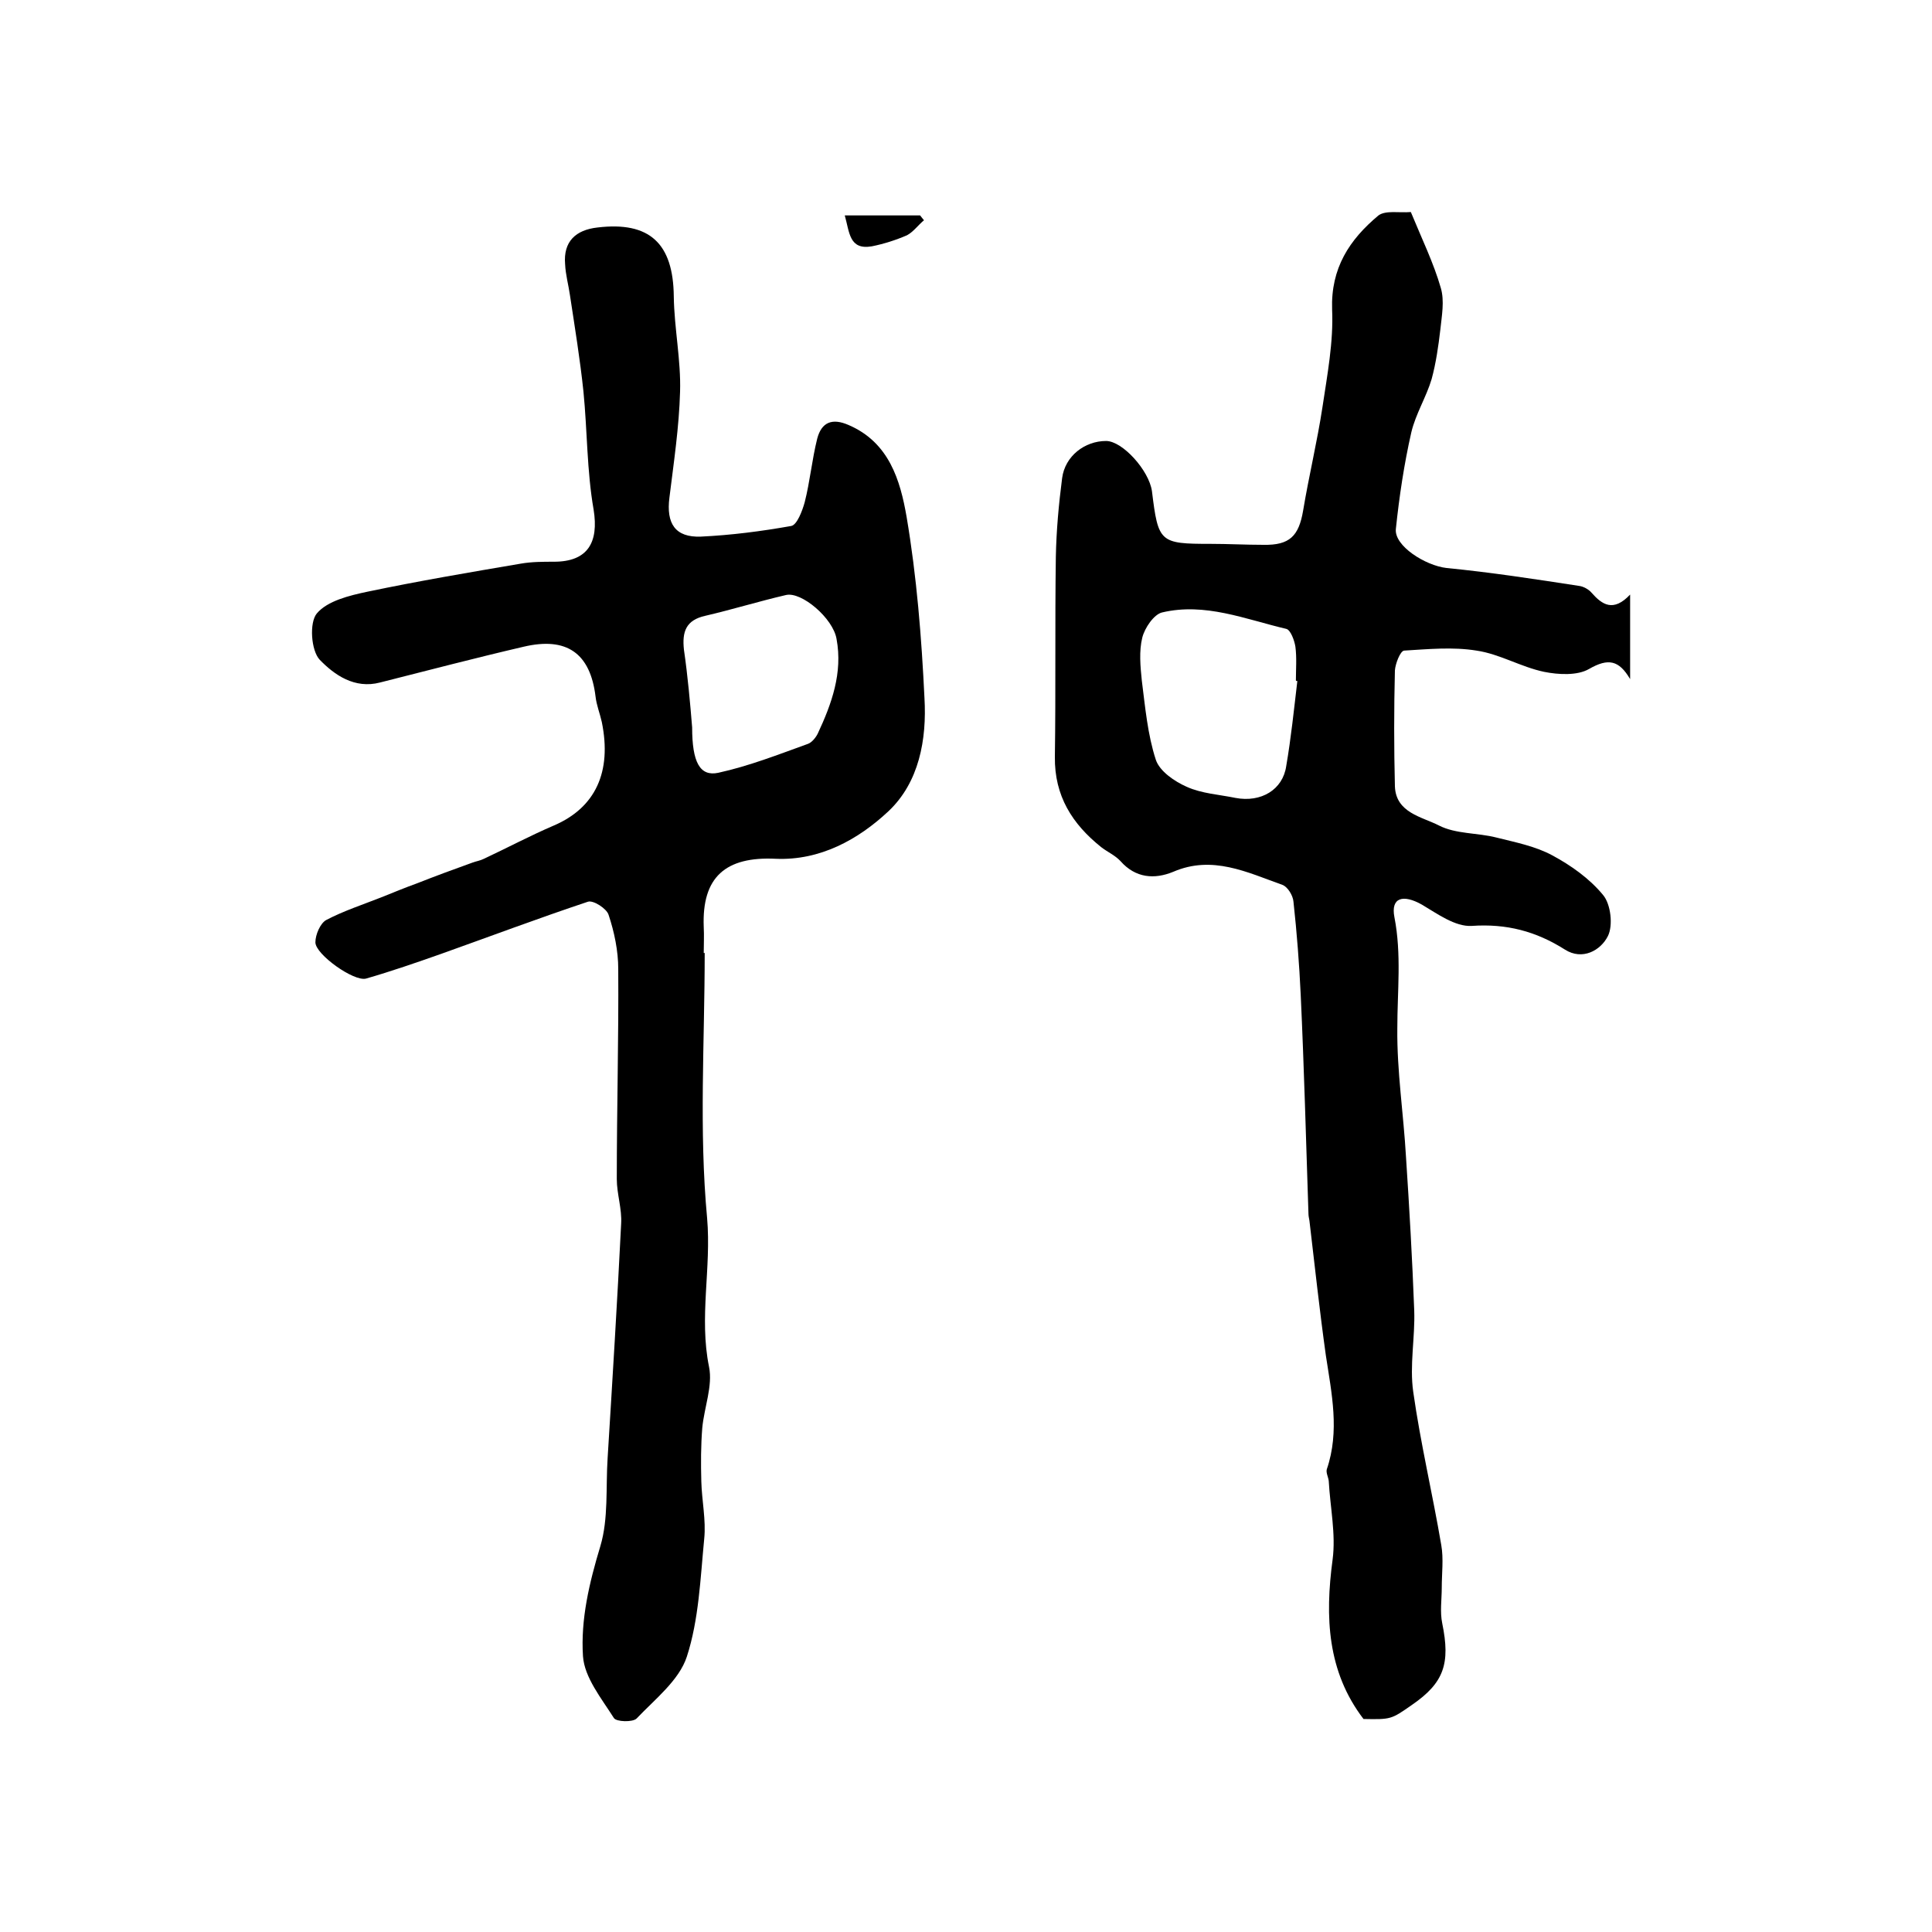<?xml version="1.0" encoding="utf-8"?>
<!-- Generator: Adobe Illustrator 22.0.0, SVG Export Plug-In . SVG Version: 6.00 Build 0)  -->
<svg version="1.1" id="图层_1" xmlns="http://www.w3.org/2000/svg" xmlns:xlink="http://www.w3.org/1999/xlink" x="0px" y="0px"
	 viewBox="0 0 400 400" style="enable-background:new 0 0 400 400;" xml:space="preserve">
<style type="text/css">
	.st0{fill:#FFFFFF;}
</style>
<g>
	
	<path d="M292.1,43.9c2.3,5.6,4.7,10.5,6.2,15.7c0.8,2.7,0.2,5.8-0.1,8.7c-0.4,3.4-0.9,6.9-1.8,10.2c-1.1,3.7-3.3,7.2-4.2,11
		c-1.5,6.6-2.5,13.3-3.2,20c-0.4,3.5,6.1,7.6,10.5,8.1c9.2,0.9,18.3,2.3,27.4,3.7c0.9,0.1,2,0.7,2.6,1.4c2.2,2.5,4.5,4.1,8,0.4
		c0,6.7,0,12.1,0,17.5c-2.3-3.9-4.5-4.4-8.5-2.1c-2.4,1.4-6.3,1.2-9.3,0.6c-4.8-1-9.2-3.7-14-4.4c-4.9-0.8-10-0.3-15,0
		c-0.8,0.1-1.8,2.7-1.9,4.1c-0.2,8-0.2,16,0,24c0.2,5.5,5.6,6.3,9.1,8.1c3.5,1.8,8,1.5,11.9,2.5c4,1,8.1,1.8,11.6,3.7
		c3.9,2.1,7.7,4.8,10.5,8.2c1.6,1.9,2.1,6.3,1,8.5c-1.5,3-5.3,5.1-8.9,2.8c-6-3.8-12.1-5.4-19.3-4.9c-3.4,0.2-7.1-2.5-10.3-4.4
		c-3.9-2.2-6.5-1.5-5.7,2.6c1.5,7.7,0.6,15.3,0.6,23c-0.1,8.9,1.3,17.8,1.8,26.7c0.7,10.6,1.3,21.1,1.7,31.7
		c0.2,5.6-1,11.4-0.2,16.9c1.5,10.6,4,21.1,5.8,31.7c0.5,2.8,0.1,5.9,0.1,8.8c0,2.5-0.4,5,0.1,7.4c1.7,8.3,0.4,12.3-6.3,16.9
		c-4.3,3-4.3,3-10,2.9c-7.5-9.8-8-21.1-6.4-33c0.7-5.3-0.5-10.8-0.8-16.3c-0.1-0.8-0.6-1.7-0.4-2.4c2.7-7.9,1-15.7-0.2-23.6
		c-1.3-9.3-2.3-18.6-3.4-27.9c-0.1-0.5-0.2-1-0.2-1.5c-0.5-15.1-0.9-30.1-1.6-45.2c-0.3-6.4-0.8-12.9-1.5-19.3
		c-0.1-1.3-1.2-3.1-2.3-3.5c-7.3-2.6-14.5-6.2-22.6-2.7c-3.9,1.6-7.8,1.3-10.9-2.2c-1.1-1.2-2.7-1.9-4-2.9c-6-4.8-9.7-10.6-9.6-18.7
		c0.2-13.8,0-27.6,0.2-41.4c0.1-5.4,0.6-10.9,1.3-16.3c0.6-4.6,4.7-7.7,9.1-7.7c3.4,0,8.9,6.1,9.5,10.4c1.3,10.6,1.6,10.9,12.1,10.9
		c3.7,0,7.3,0.2,11,0.2c5.4,0.1,7.3-1.8,8.2-7.1c1.2-7.2,2.9-14.2,4-21.4c1-6.7,2.3-13.5,2-20.2c-0.3-8.6,3.6-14.5,9.6-19.5
		C286.9,43.5,289.7,44.1,292.1,43.9z M268.6,141c-0.1,0-0.2,0-0.3-0.1c0-2.3,0.2-4.7-0.1-7c-0.2-1.3-1-3.5-1.9-3.7
		c-8.5-2-16.8-5.5-25.7-3.4c-1.7,0.4-3.6,3.2-4.1,5.2c-0.7,2.8-0.4,6-0.1,8.9c0.7,5.5,1.2,11.2,2.9,16.4c0.8,2.4,3.9,4.5,6.4,5.6
		c3.1,1.4,6.7,1.6,10.1,2.3c5.3,1,9.8-1.7,10.5-6.6C267.3,152.8,267.9,146.9,268.6,141z"/>
	<path d="M145.9,197.3c0,18.3-1.2,36.7,0.5,54.9c0.9,10.4-1.7,20.5,0.4,30.8c0.8,3.9-1,8.4-1.4,12.6c-0.3,3.7-0.3,7.4-0.2,11.1
		c0.1,4,1,8,0.6,11.9c-0.8,8.2-1.1,16.7-3.6,24.4c-1.6,4.9-6.6,8.8-10.4,12.8c-0.8,0.8-4.2,0.7-4.7-0.1c-2.6-4.1-6.1-8.4-6.4-12.8
		c-0.5-7.6,1.3-15.2,3.6-22.8c1.7-5.7,1.1-12.1,1.5-18.2c1-16.2,2-32.4,2.8-48.5c0.2-3.1-0.9-6.2-0.9-9.3c0-14.5,0.4-29,0.3-43.5
		c0-3.7-0.8-7.6-2-11.2c-0.4-1.3-3.2-3.1-4.3-2.7c-10.2,3.4-20.3,7.2-30.4,10.8c-5.1,1.8-10.3,3.6-15.5,5.1
		c-2.5,0.7-10.5-5-10.5-7.5c0-1.6,1-3.9,2.2-4.6c3.6-1.9,7.6-3.2,11.4-4.7c2.5-1,4.9-2,7.4-2.9c3.8-1.5,7.6-2.9,11.5-4.3
		c0.8-0.3,1.6-0.4,2.4-0.8c4.9-2.3,9.6-4.8,14.5-6.9c8.6-3.7,12-11.1,9.9-21.4c-0.4-1.8-1.1-3.5-1.3-5.3c-1.1-9-6-12.4-14.9-10.3
		c-9.9,2.3-19.8,4.9-29.7,7.4c-5.3,1.4-9.5-1.6-12.5-4.7c-1.8-1.9-2.2-7.7-0.6-9.6c2.2-2.6,6.7-3.7,10.5-4.5
		c10.5-2.2,21.1-4,31.7-5.8c2.3-0.4,4.6-0.4,6.9-0.4c7,0,9.3-4,8.2-10.8c-1.4-8-1.3-16.3-2.1-24.4c-0.7-6.7-1.8-13.4-2.8-20
		c-0.3-2.1-0.9-4.2-1-6.4c-0.4-4.7,2.2-7.1,6.7-7.6c10.8-1.3,15.7,3.3,15.8,14.3c0.1,6.6,1.5,13.2,1.3,19.7
		c-0.2,7.3-1.3,14.6-2.2,21.9c-0.7,5.4,1.2,8.3,6.5,8.1c6.3-0.3,12.5-1.1,18.7-2.2c1.2-0.2,2.3-3.1,2.8-4.9
		c1.1-4.3,1.5-8.8,2.6-13.2c0.9-3.4,3.1-4.3,6.5-2.8c8.4,3.6,10.7,11.5,12,19c2.1,12.4,3.1,25,3.7,37.5c0.5,8.6-1.1,17.5-7.5,23.5
		c-6.2,5.8-14.1,10.2-23.3,9.8c-10.4-0.5-15.3,3.8-14.9,14.1c0.1,1.8,0,3.7,0,5.5C145.6,197.3,145.8,197.3,145.9,197.3z
		 M143.3,150.6c0,7.2,1.6,10.2,5.4,9.4c6.4-1.4,12.5-3.8,18.6-6c0.8-0.3,1.6-1.3,2-2.1c2.9-6.2,5.2-12.6,3.9-19.6
		c-0.7-4.3-7.3-9.9-10.5-9.1c-5.6,1.3-11.1,3-16.7,4.3c-4,0.9-4.8,3.3-4.4,7C142.4,140,142.9,145.7,143.3,150.6z"/>
	<path d="M191.3,45.6c-1.2,1-2.2,2.4-3.5,3.1c-2.3,1-4.8,1.8-7.3,2.3c-4.7,0.8-4.6-2.9-5.6-6.4c5.4,0,10.5,0,15.6,0
		C190.7,44.9,191,45.2,191.3,45.6z"/>
	
	
</g>
</svg>
